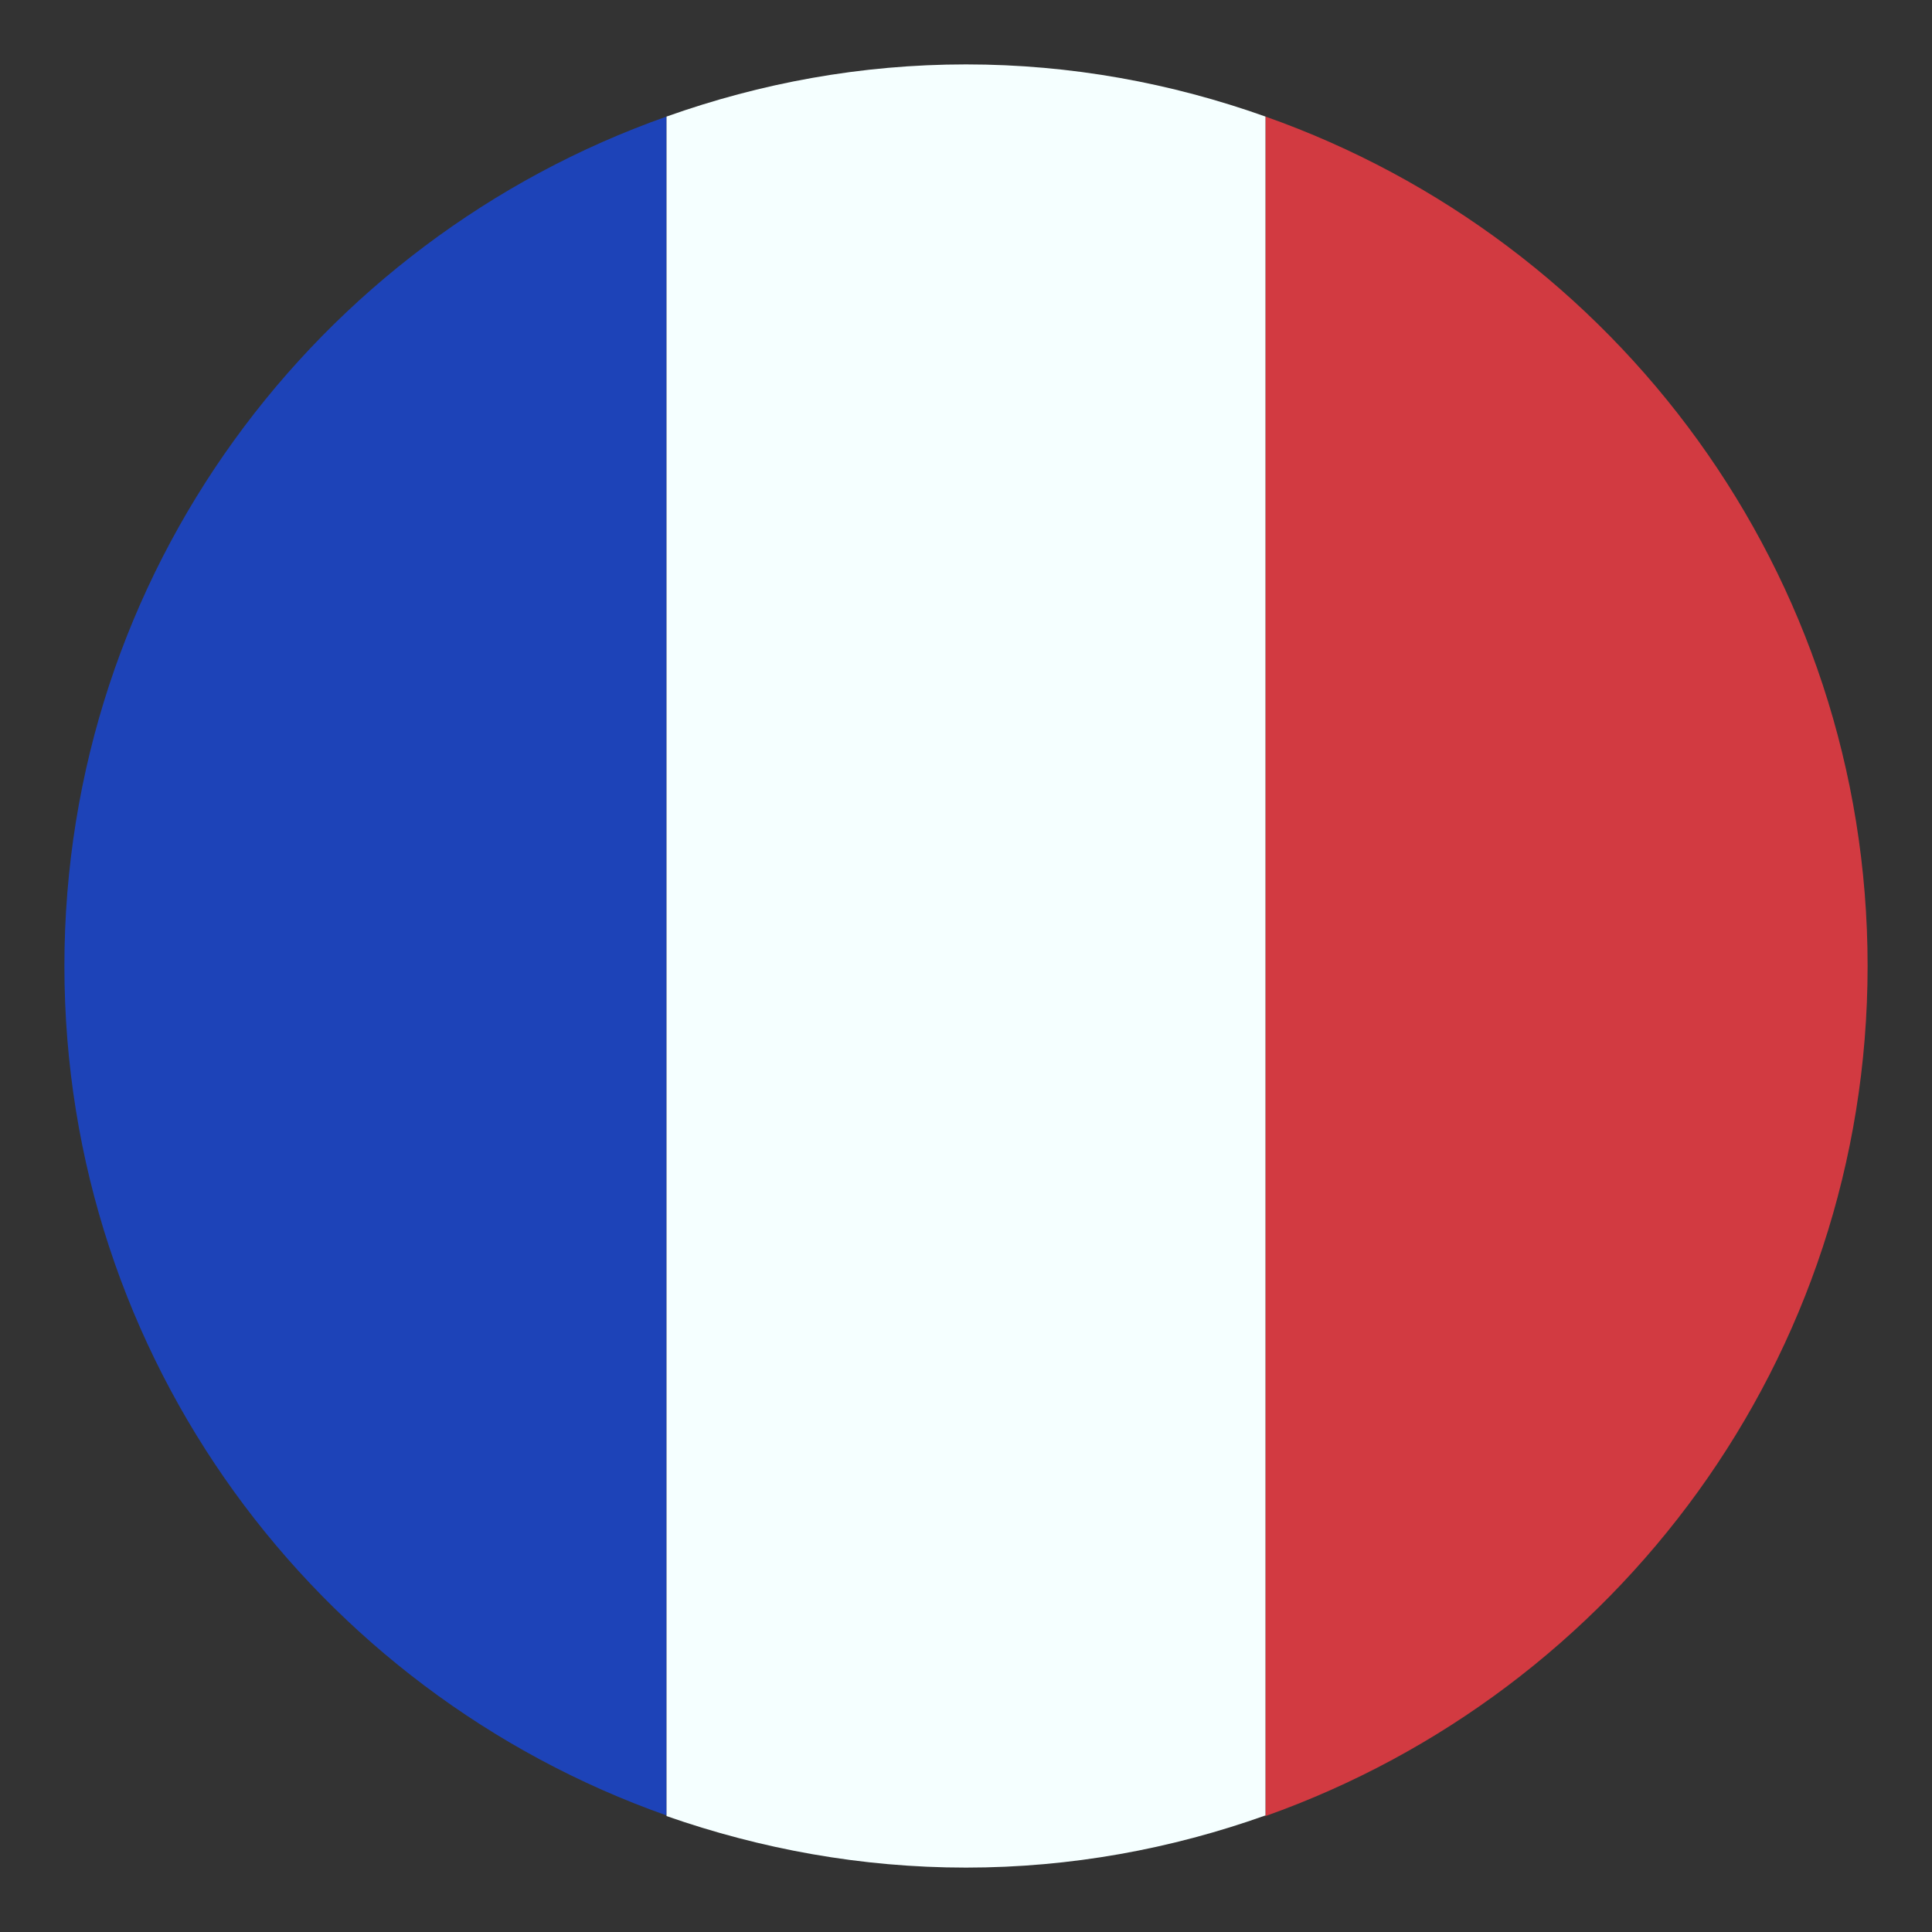 <svg xmlns="http://www.w3.org/2000/svg" xmlns:xlink="http://www.w3.org/1999/xlink" id="Calque_1" x="0px" y="0px" viewBox="0 0 30 30" style="enable-background:new 0 0 30 30;" xml:space="preserve"><rect x="0" y="0" width="30" height="30" fill="#333333" stroke="none"/><style type="text/css">	.st0{fill:#1D43B8;}	.st1{fill:#D23A41;}	.st2{fill:#F5FFFF;}</style><g>	<path class="st0" d="M1,15c0,6.1,3.91,11.27,9.35,13.19V1.81C4.91,3.73,1,8.9,1,15z"></path>	<path class="st1" d="M29,15c0-6.1-3.91-11.27-9.35-13.19v26.39C25.09,26.27,29,21.1,29,15z"></path>	<path class="st2" d="M15,1c-1.63,0-3.19,0.29-4.65,0.81v26.39C11.81,28.71,13.37,29,15,29s3.19-0.29,4.65-0.81V1.81  C18.19,1.29,16.63,1,15,1z"></path></g></svg>